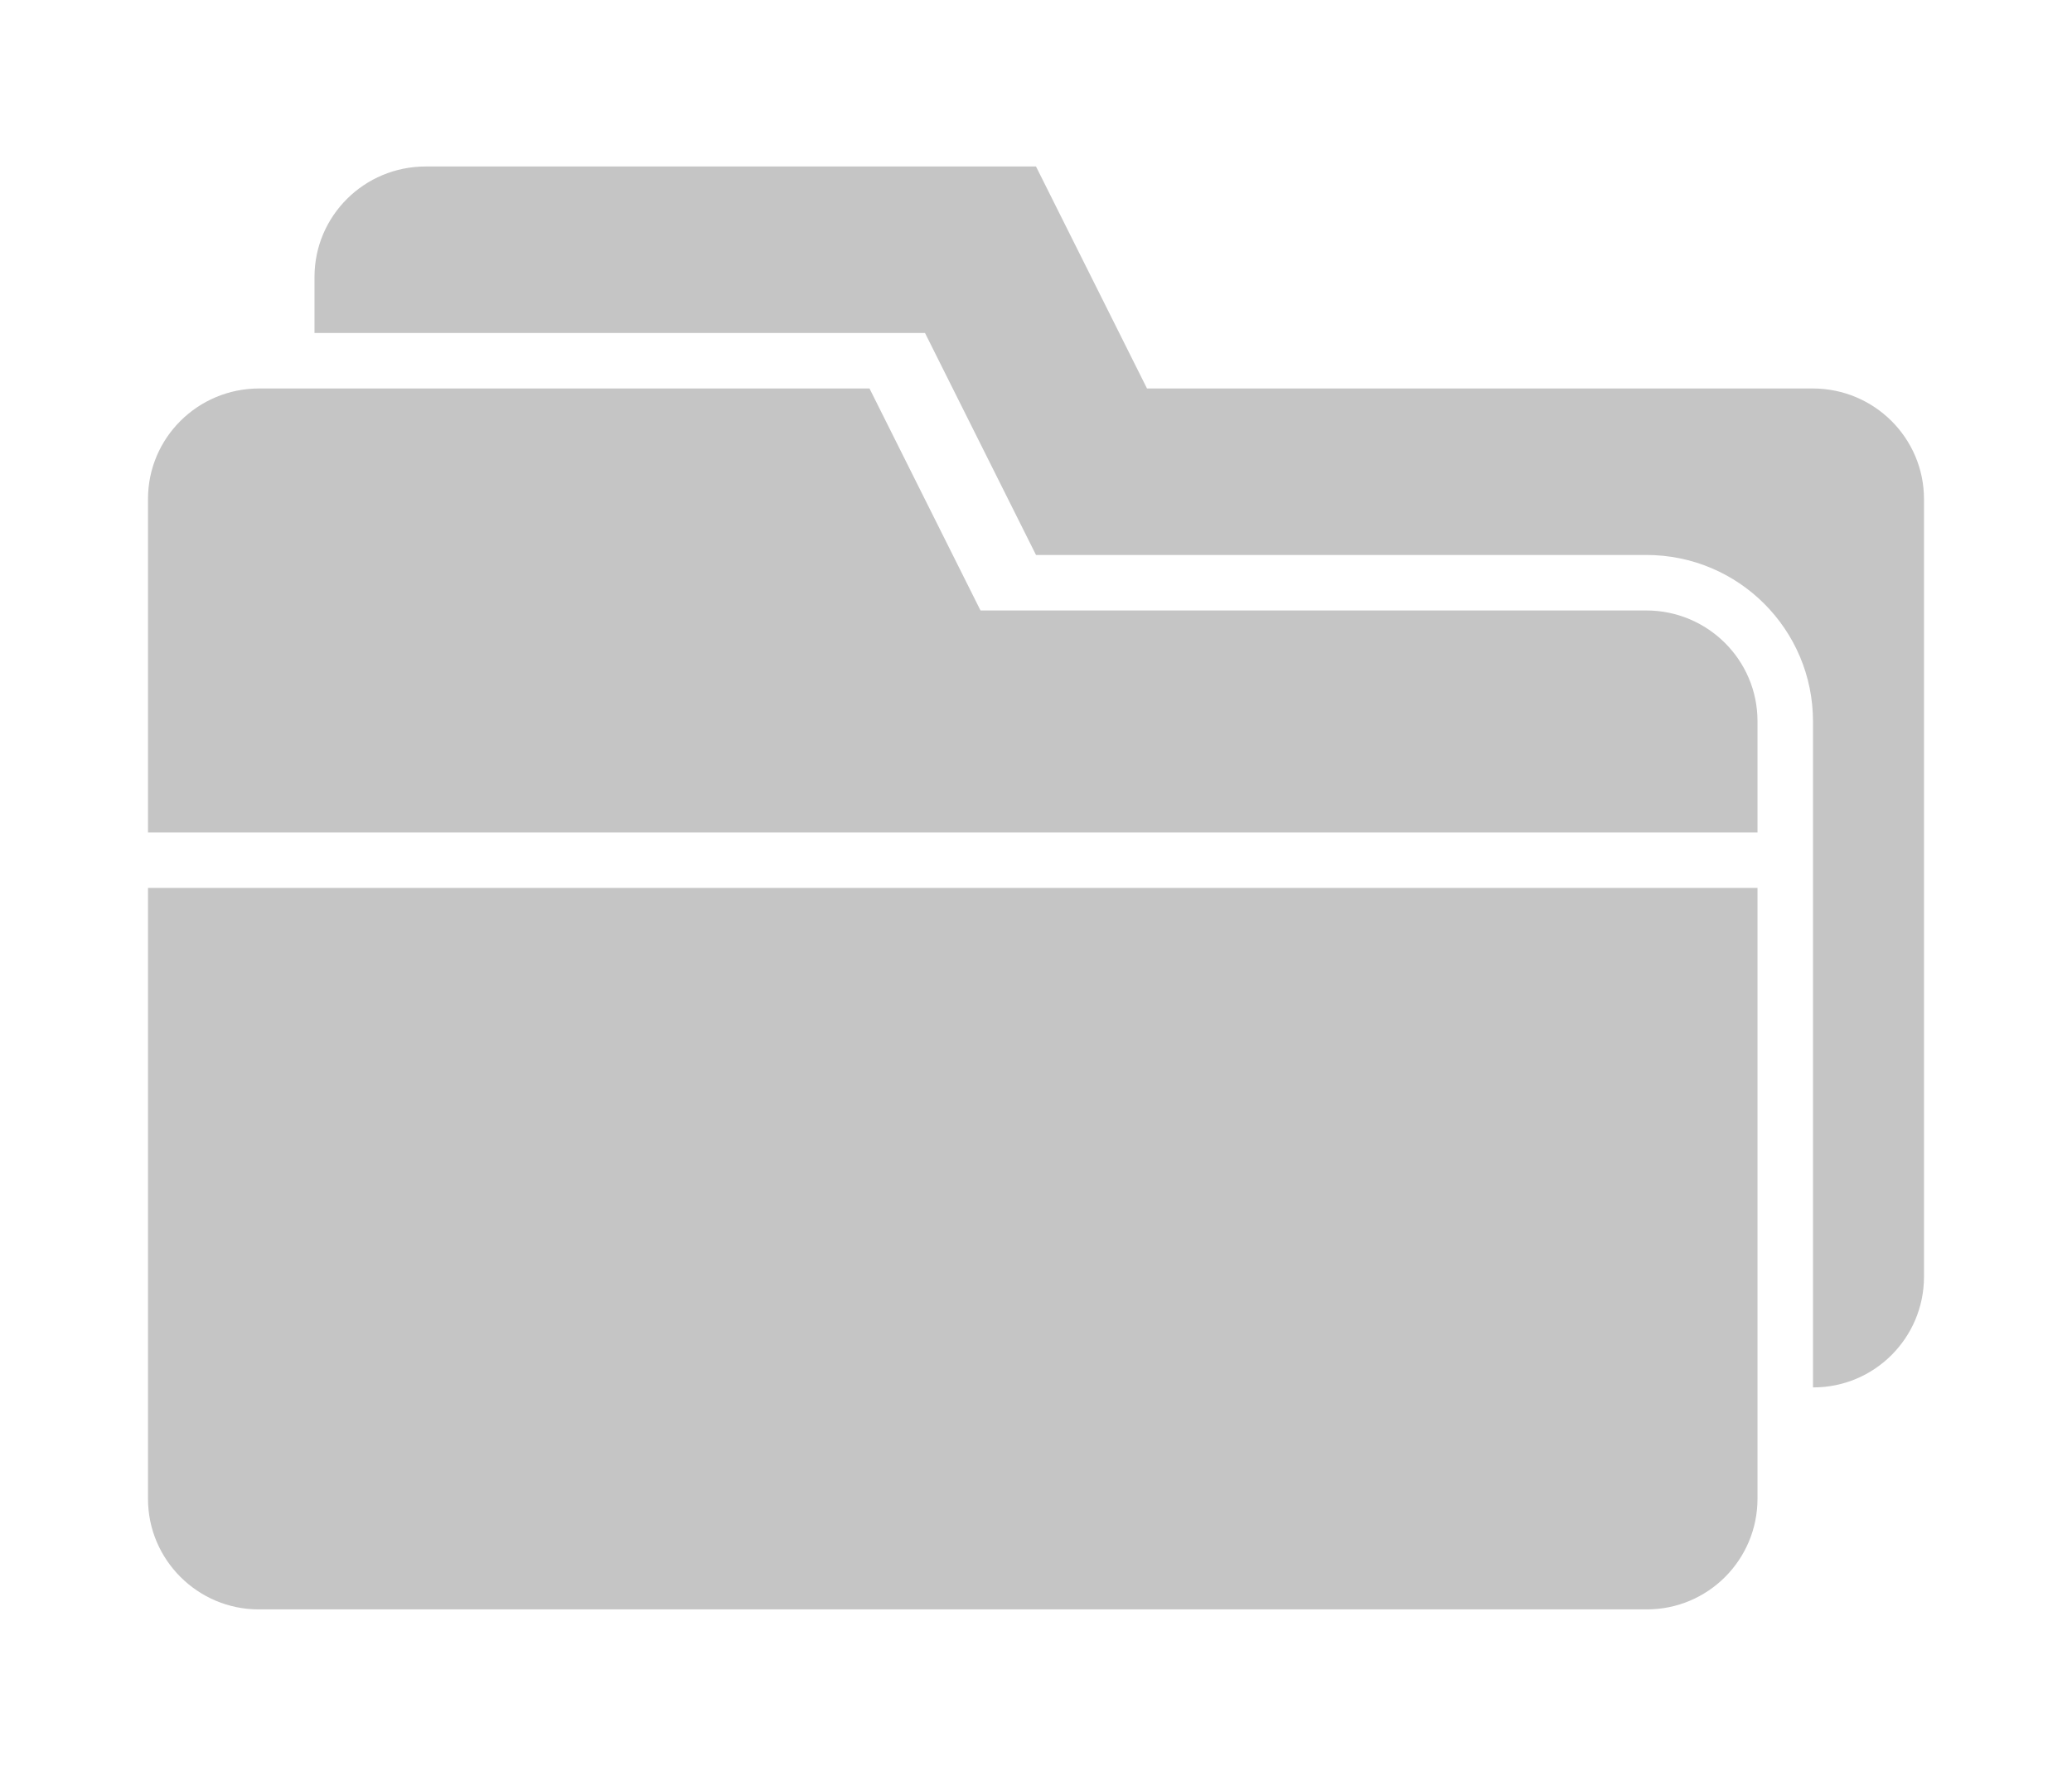 <?xml version="1.0" ?><svg height="24px" version="1.1" viewBox="0 0 32 32" width="28px" xmlns="http://www.w3.org/2000/svg" xmlns:sketch="http://www.bohemiancoding.com/sketch/ns" xmlns:xlink="http://www.w3.org/1999/xlink"><title/><desc/><defs/><g fill="none" fill-rule="evenodd" id="Page-1" stroke="none" stroke-width="1"><g fill="#C5C5C5"><path d="M3.33066907e-16,15 L3.33066907e-16,8.991 C3.33066907e-16,7.89 0.897,7 2.003,7 L13,7 L15,11 L26.994,11 C28.103,11 29,11.893 29,12.995 L29,15 L0,15 L3.33066907e-16,15 Z M0,16 L0,27.009 C0,28.109 0.9,29 1.993,29 L27.007,29 C28.108,29 29,28.107 29,27.005 L29,16 L0,16 L0,16 Z M3,6 L3,4.991 C3,3.89 3.897,3 5.003,3 L16,3 L18,7 L29.994,7 C31.103,7 32,7.893 32,8.995 L32,23.005 C32,24.107 31.108,25 30.007,25 L30,25 L30,13 C30,11.343 28.658,10 26.997,10 L16,10 L14,6 L3,6 L3,6 L3,6 Z" id="folders"/></g></g></svg>